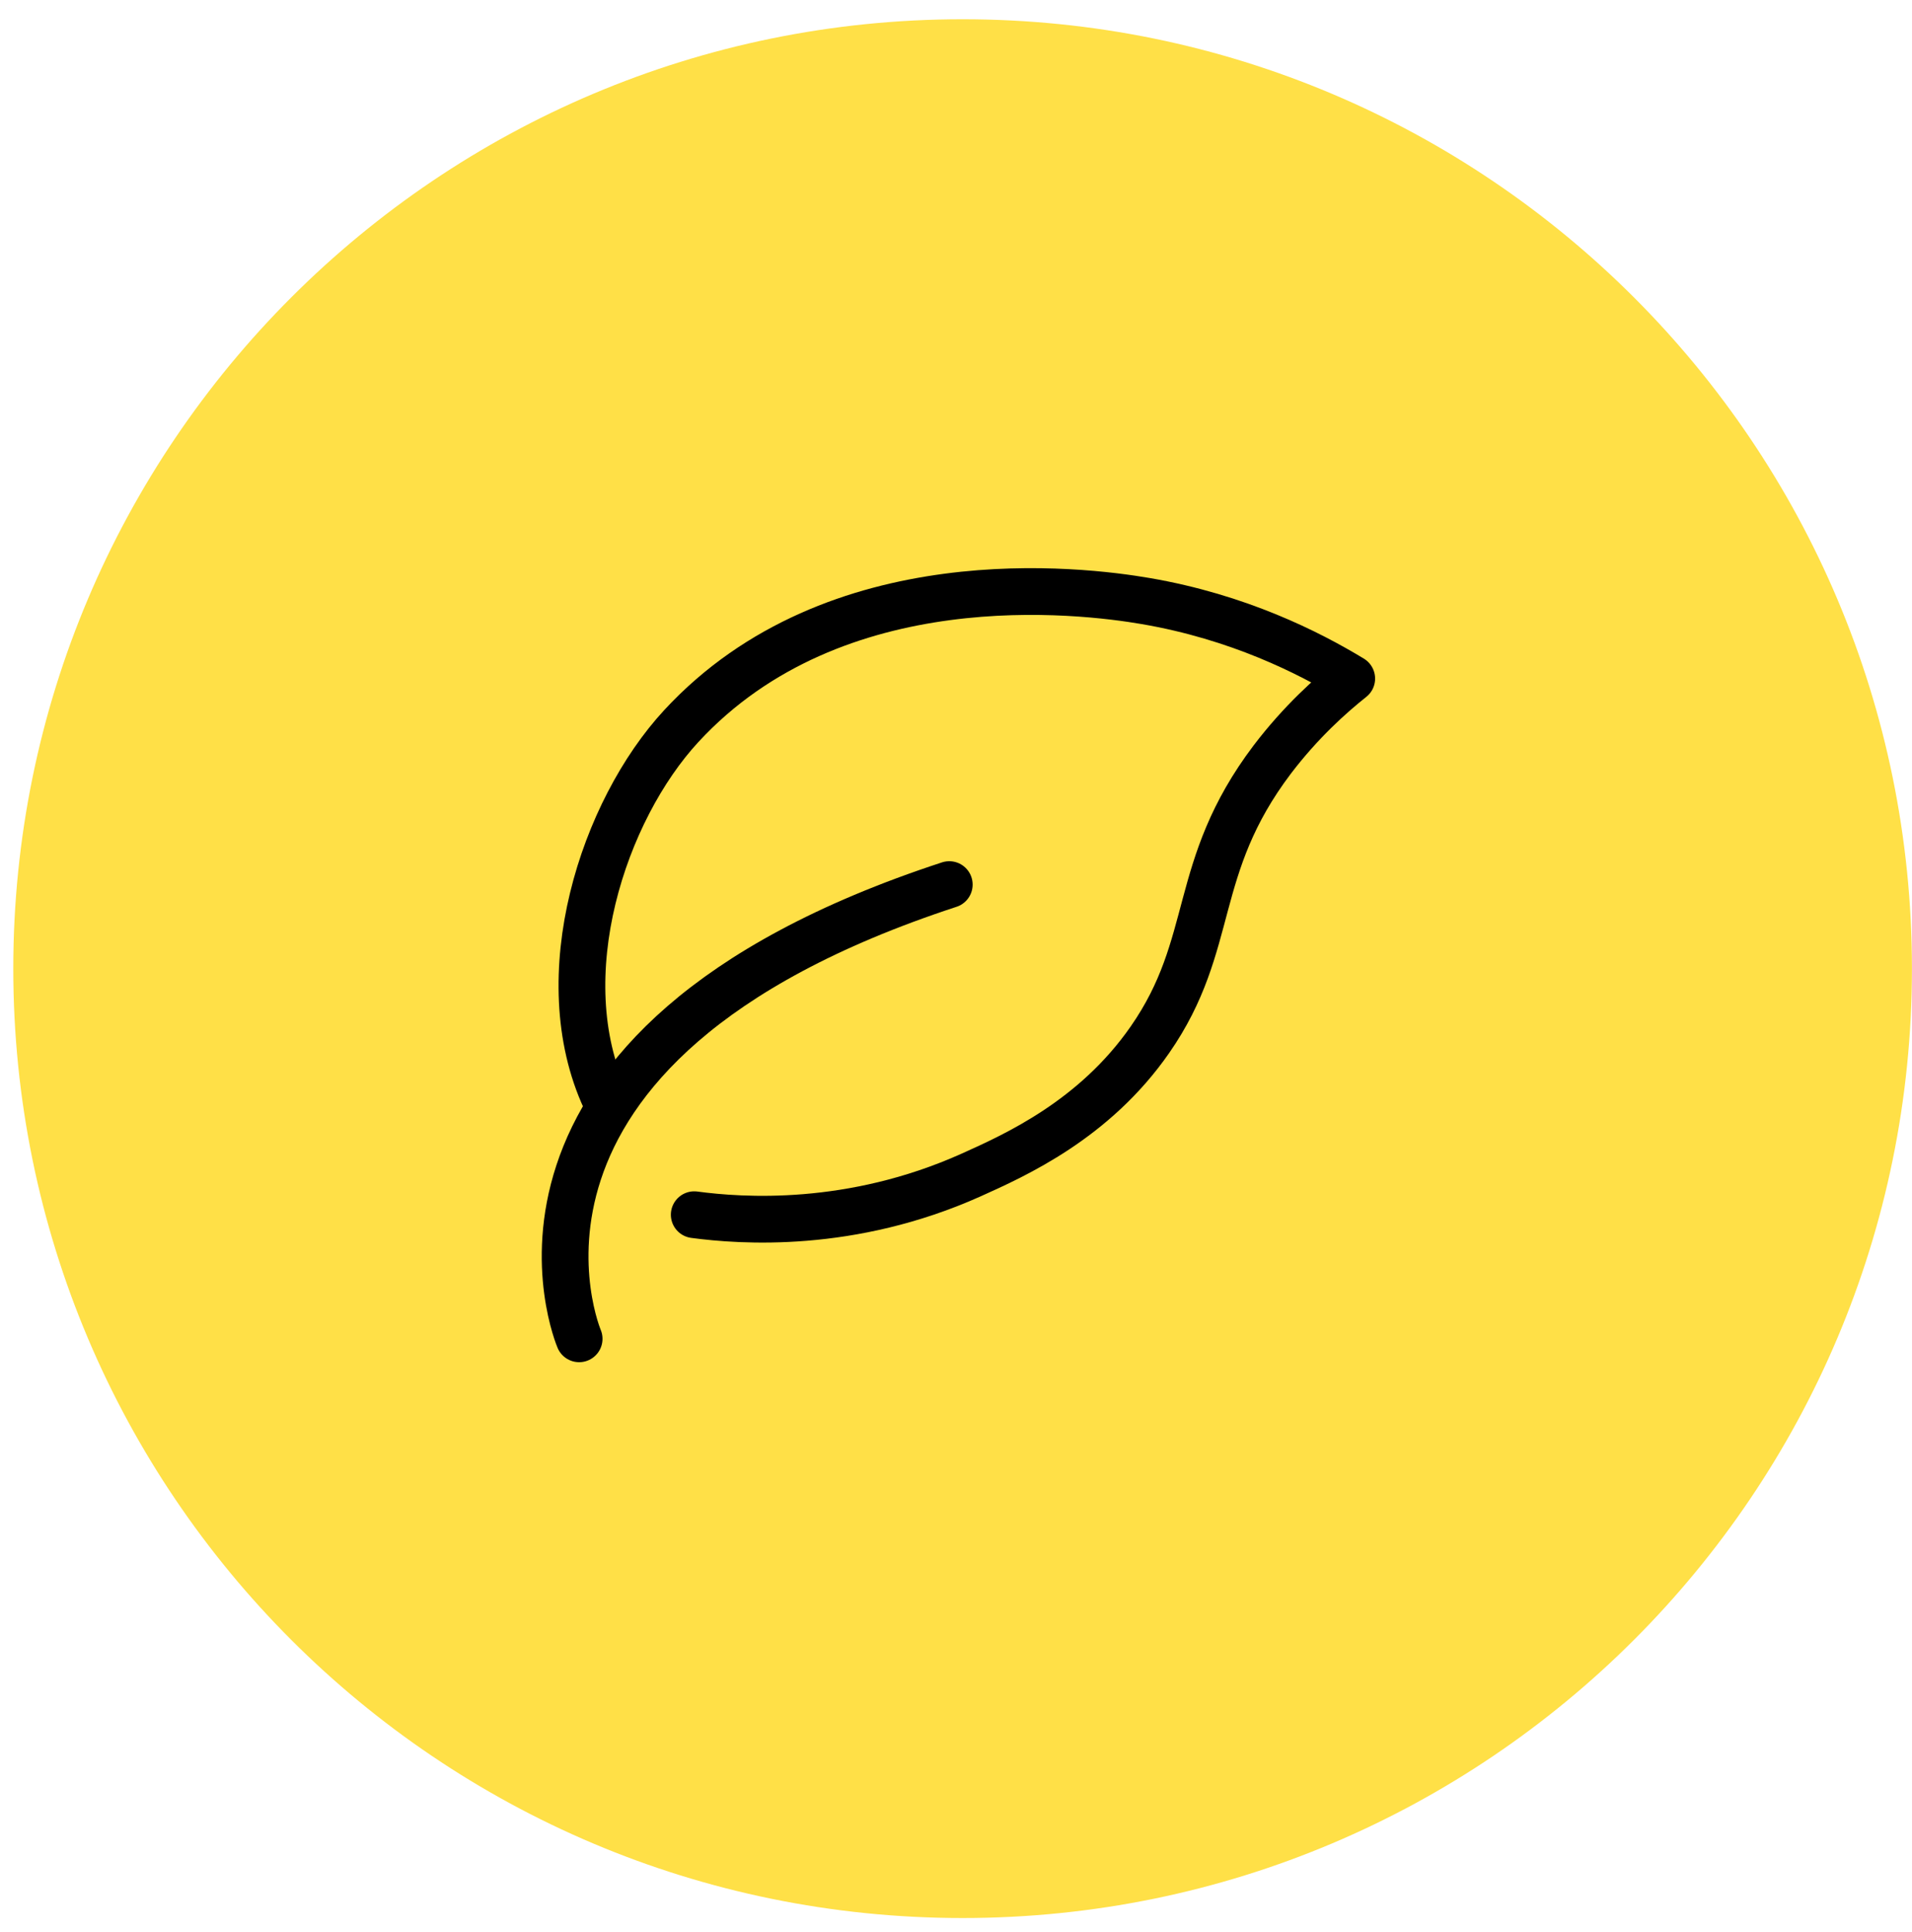 <svg width="96" height="97" viewBox="0 0 96 97" fill="none" xmlns="http://www.w3.org/2000/svg">
<path d="M0.667 48.632C0.667 22.307 22.007 0.967 48.332 0.967C74.656 0.967 95.997 22.307 95.997 48.632C95.997 74.957 74.656 96.297 48.332 96.297C22.007 96.297 0.667 74.957 0.667 48.632Z" fill="#FFE047"/>
<g clip-path="url(#clip0_6_122)">
<path d="M30.395 55.188C27.541 49.026 30.293 40.689 34.206 36.455C41.93 28.094 54.28 29.619 57.526 30.177C62.176 30.974 65.713 32.762 67.869 34.07C66.818 34.906 65.321 36.238 63.878 38.134C59.753 43.592 61.102 47.362 57.738 52.2C54.947 56.217 50.987 57.99 48.752 58.996C42.722 61.698 37.233 61.303 34.857 60.986" stroke="black" stroke-width="2.347" stroke-linecap="round" stroke-linejoin="round"/>
<path d="M29.078 67.217C29.078 67.217 22.813 52.548 47.662 44.412" stroke="black" stroke-width="2.347" stroke-linecap="round" stroke-linejoin="round"/>
</g>
<defs>
<clipPath id="clip0_6_122">
<rect width="42.242" height="40.23" fill="white" transform="translate(27 28.342)"/>
</clipPath>
</defs>
</svg>
